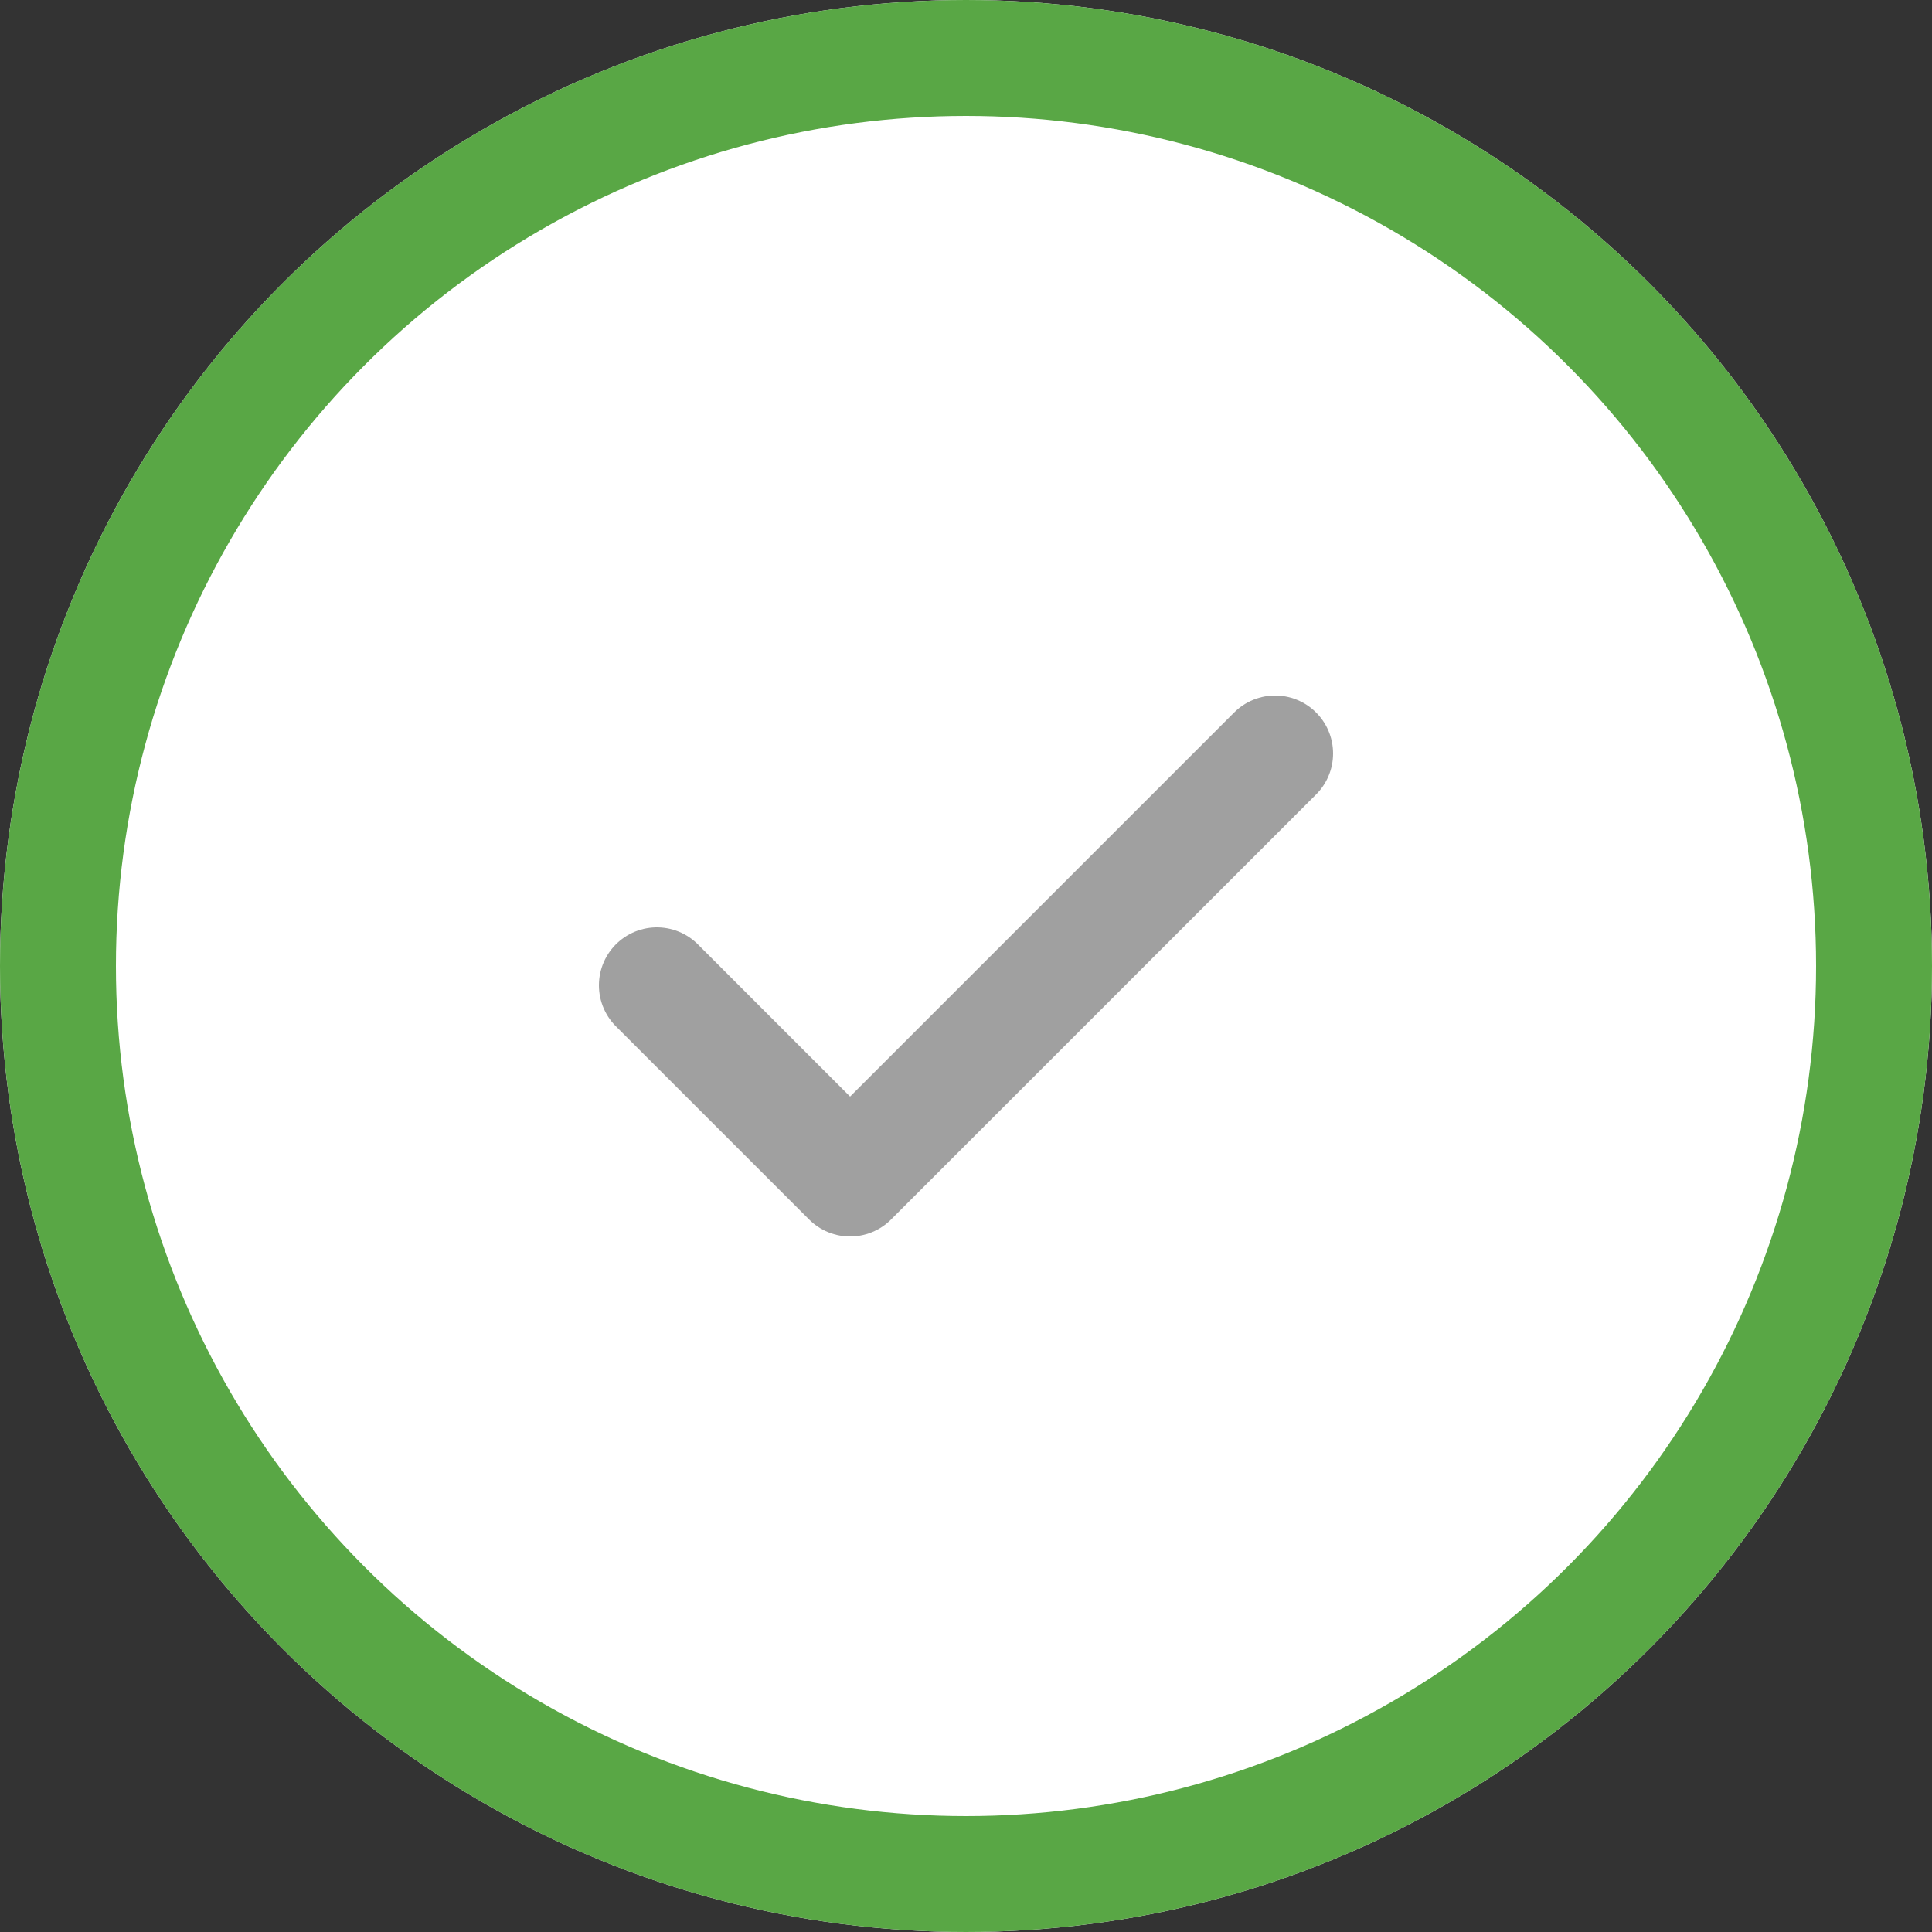 <svg xmlns="http://www.w3.org/2000/svg" width="50" height="50" viewBox="0 0 50 50">
  <rect x="0" y="0" width="50" height="50" fill="#333333" stroke="none"/>
  <g id="Group_1016" data-name="Group 1016" transform="translate(-260 -2779)">
    <g id="Ellipse_3" data-name="Ellipse 3" transform="translate(260 2779)" fill="#fff" stroke="#59a745" stroke-width="3">
      <circle cx="25" cy="25" r="25" stroke="none"/>
      <circle cx="25" cy="25" r="23.5" fill="none"/>
    </g>
    <path id="check" d="M20,6,9,17,4,12" transform="translate(273 2792.5)" fill="none" stroke="#a0a0a0" stroke-linecap="round" stroke-linejoin="round" stroke-width="3"/>
  </g>
</svg>
